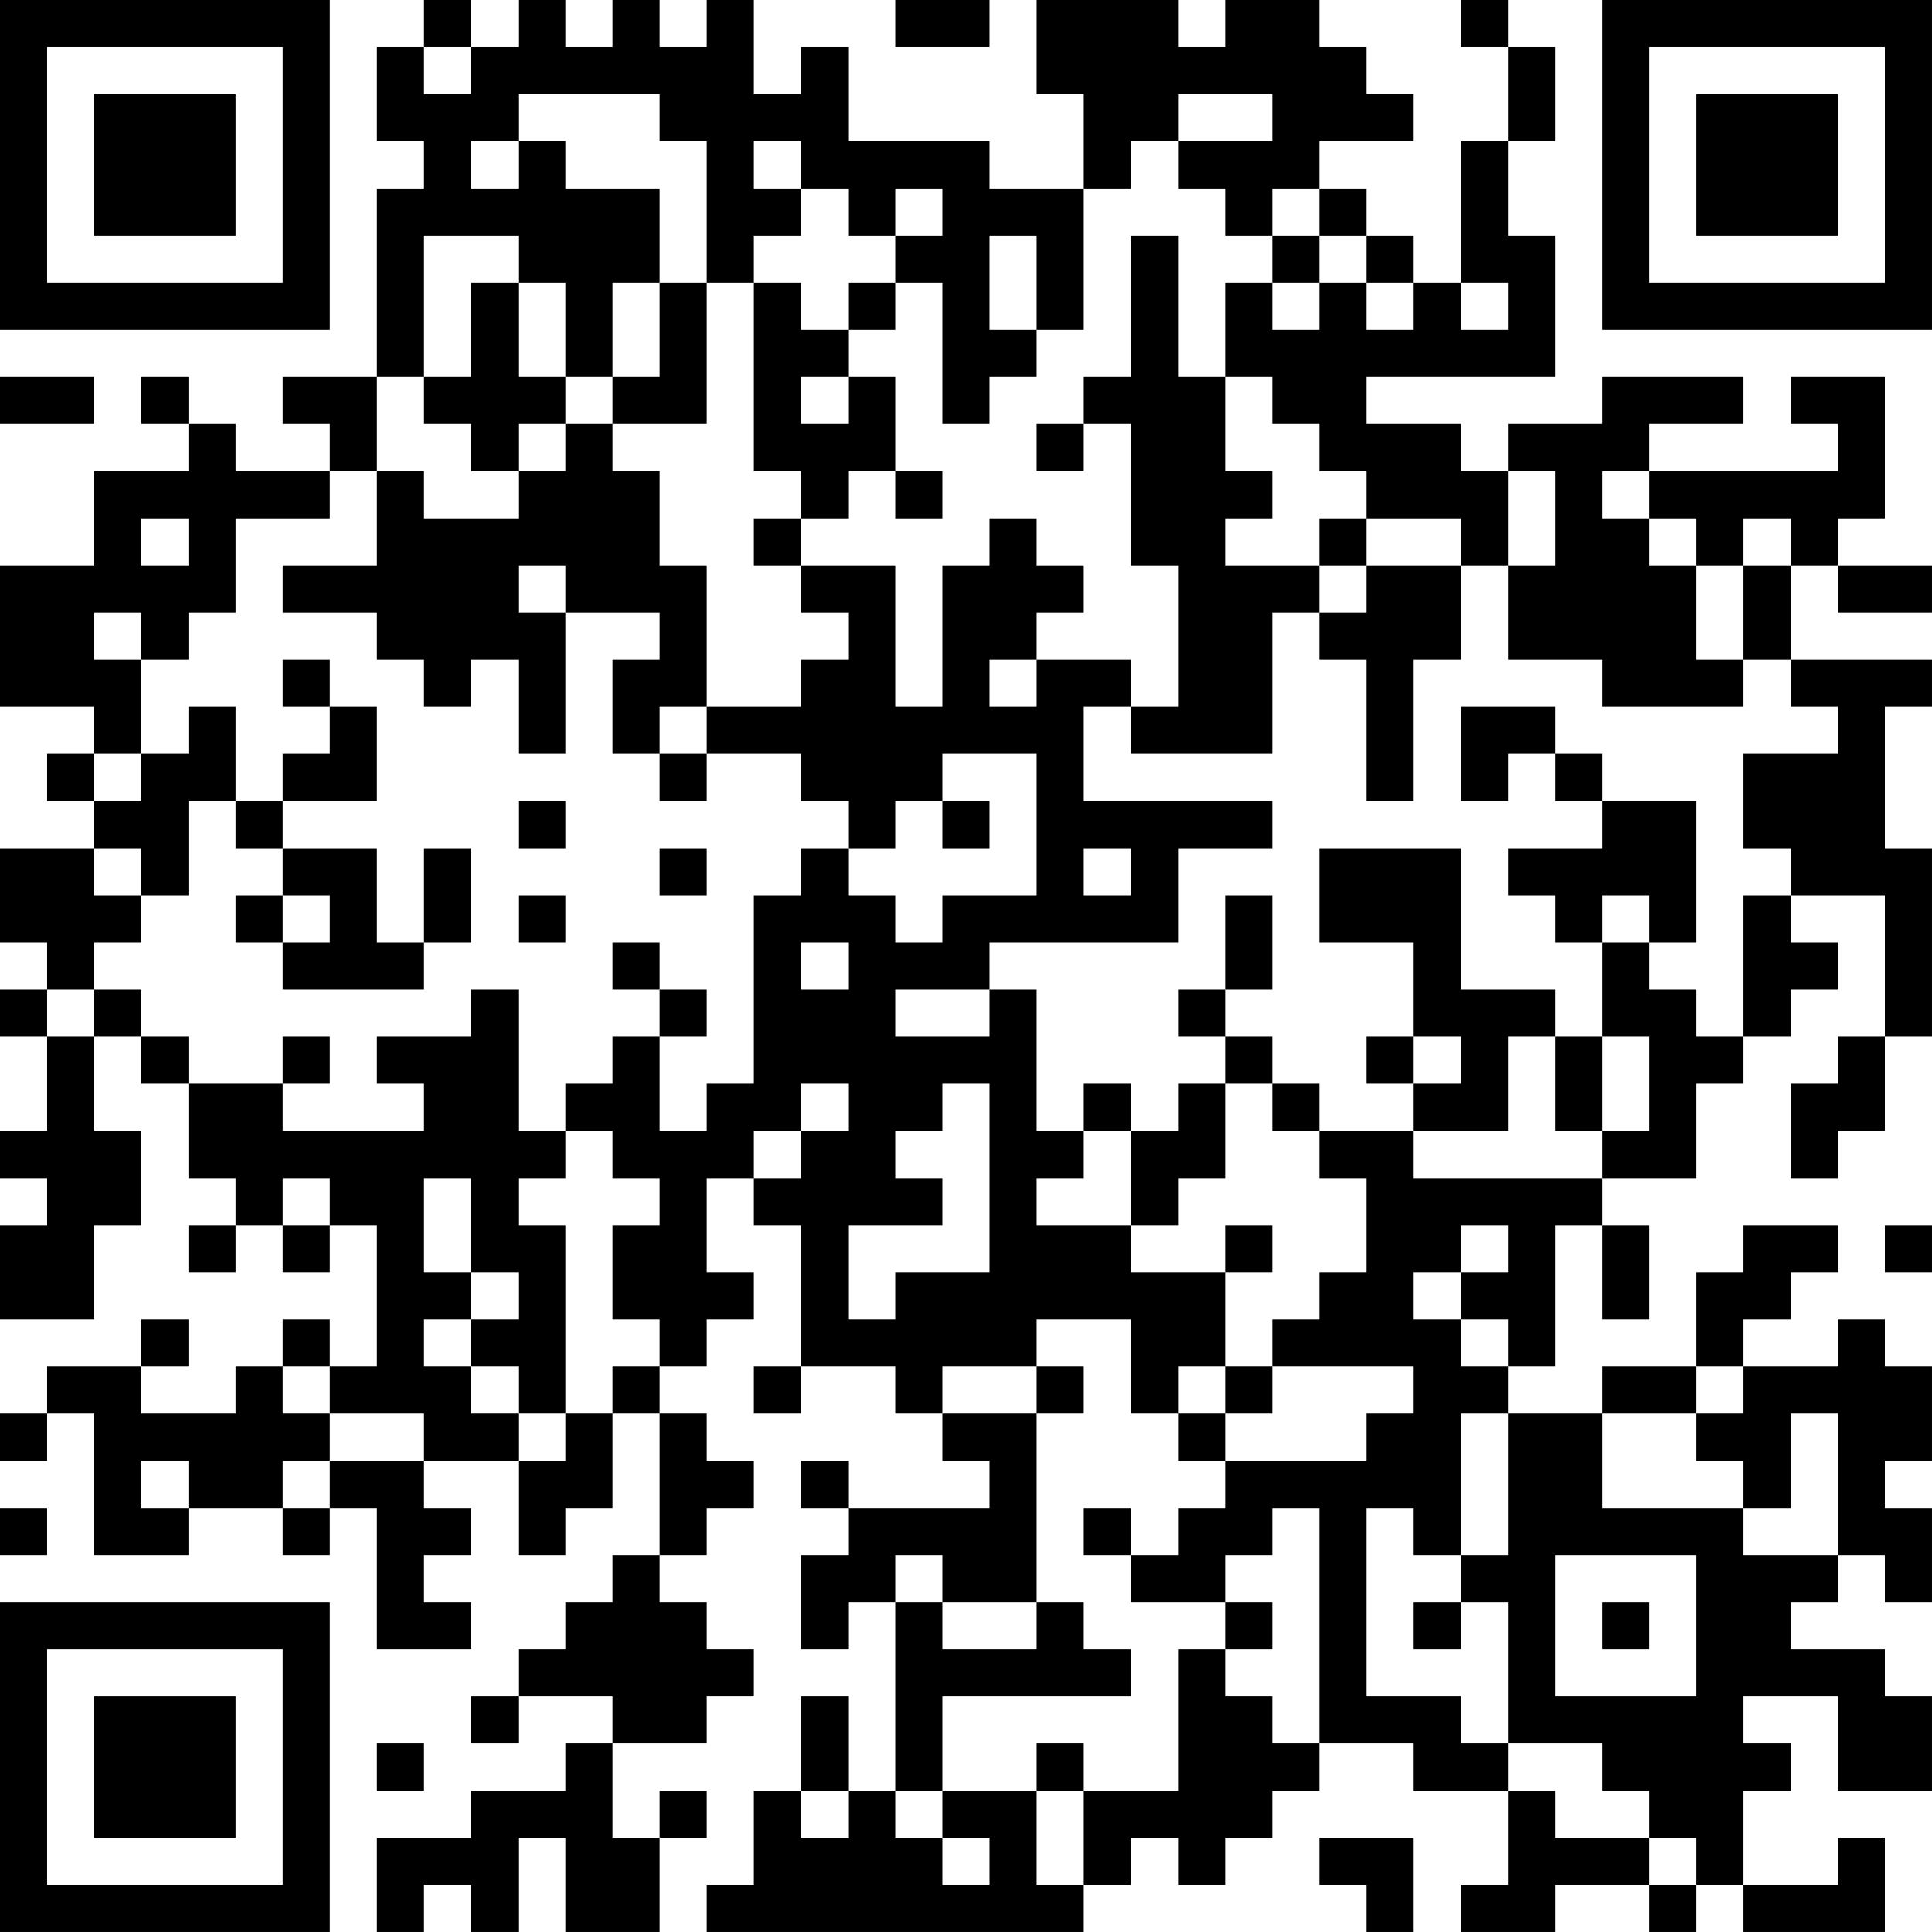 <?xml version="1.0" encoding="UTF-8"?>
<svg xmlns="http://www.w3.org/2000/svg" version="1.1" width="300" height="300" viewBox="0 0 300 300"><rect x="0" y="0" width="300" height="300" fill="#ffffff"/><g transform="scale(7.317)"><g transform="translate(0,0)"><path fill-rule="evenodd" d="M9 0L9 1L8 1L8 3L9 3L9 4L8 4L8 8L6 8L6 9L7 9L7 10L5 10L5 9L4 9L4 8L3 8L3 9L4 9L4 10L2 10L2 12L0 12L0 15L2 15L2 16L1 16L1 17L2 17L2 18L0 18L0 20L1 20L1 21L0 21L0 22L1 22L1 24L0 24L0 25L1 25L1 26L0 26L0 28L2 28L2 26L3 26L3 24L2 24L2 22L3 22L3 23L4 23L4 25L5 25L5 26L4 26L4 27L5 27L5 26L6 26L6 27L7 27L7 26L8 26L8 29L7 29L7 28L6 28L6 29L5 29L5 30L3 30L3 29L4 29L4 28L3 28L3 29L1 29L1 30L0 30L0 31L1 31L1 30L2 30L2 33L4 33L4 32L6 32L6 33L7 33L7 32L8 32L8 35L10 35L10 34L9 34L9 33L10 33L10 32L9 32L9 31L11 31L11 33L12 33L12 32L13 32L13 30L14 30L14 33L13 33L13 34L12 34L12 35L11 35L11 36L10 36L10 37L11 37L11 36L13 36L13 37L12 37L12 38L10 38L10 39L8 39L8 41L9 41L9 40L10 40L10 41L11 41L11 39L12 39L12 41L14 41L14 39L15 39L15 38L14 38L14 39L13 39L13 37L15 37L15 36L16 36L16 35L15 35L15 34L14 34L14 33L15 33L15 32L16 32L16 31L15 31L15 30L14 30L14 29L15 29L15 28L16 28L16 27L15 27L15 25L16 25L16 26L17 26L17 29L16 29L16 30L17 30L17 29L19 29L19 30L20 30L20 31L21 31L21 32L18 32L18 31L17 31L17 32L18 32L18 33L17 33L17 35L18 35L18 34L19 34L19 38L18 38L18 36L17 36L17 38L16 38L16 40L15 40L15 41L23 41L23 40L24 40L24 39L25 39L25 40L26 40L26 39L27 39L27 38L28 38L28 37L30 37L30 38L32 38L32 40L31 40L31 41L33 41L33 40L35 40L35 41L36 41L36 40L37 40L37 41L40 41L40 39L39 39L39 40L37 40L37 38L38 38L38 37L37 37L37 36L39 36L39 38L41 38L41 36L40 36L40 35L38 35L38 34L39 34L39 33L40 33L40 34L41 34L41 32L40 32L40 31L41 31L41 29L40 29L40 28L39 28L39 29L37 29L37 28L38 28L38 27L39 27L39 26L37 26L37 27L36 27L36 29L34 29L34 30L32 30L32 29L33 29L33 26L34 26L34 28L35 28L35 26L34 26L34 25L36 25L36 23L37 23L37 22L38 22L38 21L39 21L39 20L38 20L38 19L40 19L40 22L39 22L39 23L38 23L38 25L39 25L39 24L40 24L40 22L41 22L41 18L40 18L40 15L41 15L41 14L38 14L38 12L39 12L39 13L41 13L41 12L39 12L39 11L40 11L40 8L38 8L38 9L39 9L39 10L35 10L35 9L37 9L37 8L34 8L34 9L32 9L32 10L31 10L31 9L29 9L29 8L33 8L33 5L32 5L32 3L33 3L33 1L32 1L32 0L31 0L31 1L32 1L32 3L31 3L31 6L30 6L30 5L29 5L29 4L28 4L28 3L30 3L30 2L29 2L29 1L28 1L28 0L26 0L26 1L25 1L25 0L22 0L22 2L23 2L23 4L21 4L21 3L18 3L18 1L17 1L17 2L16 2L16 0L15 0L15 1L14 1L14 0L13 0L13 1L12 1L12 0L11 0L11 1L10 1L10 0ZM19 0L19 1L21 1L21 0ZM9 1L9 2L10 2L10 1ZM11 2L11 3L10 3L10 4L11 4L11 3L12 3L12 4L14 4L14 6L13 6L13 8L12 8L12 6L11 6L11 5L9 5L9 8L8 8L8 10L7 10L7 11L5 11L5 13L4 13L4 14L3 14L3 13L2 13L2 14L3 14L3 16L2 16L2 17L3 17L3 16L4 16L4 15L5 15L5 17L4 17L4 19L3 19L3 18L2 18L2 19L3 19L3 20L2 20L2 21L1 21L1 22L2 22L2 21L3 21L3 22L4 22L4 23L6 23L6 24L9 24L9 23L8 23L8 22L10 22L10 21L11 21L11 24L12 24L12 25L11 25L11 26L12 26L12 30L11 30L11 29L10 29L10 28L11 28L11 27L10 27L10 25L9 25L9 27L10 27L10 28L9 28L9 29L10 29L10 30L11 30L11 31L12 31L12 30L13 30L13 29L14 29L14 28L13 28L13 26L14 26L14 25L13 25L13 24L12 24L12 23L13 23L13 22L14 22L14 24L15 24L15 23L16 23L16 19L17 19L17 18L18 18L18 19L19 19L19 20L20 20L20 19L22 19L22 16L20 16L20 17L19 17L19 18L18 18L18 17L17 17L17 16L15 16L15 15L17 15L17 14L18 14L18 13L17 13L17 12L19 12L19 15L20 15L20 12L21 12L21 11L22 11L22 12L23 12L23 13L22 13L22 14L21 14L21 15L22 15L22 14L24 14L24 15L23 15L23 17L27 17L27 18L25 18L25 20L21 20L21 21L19 21L19 22L21 22L21 21L22 21L22 24L23 24L23 25L22 25L22 26L24 26L24 27L26 27L26 29L25 29L25 30L24 30L24 28L22 28L22 29L20 29L20 30L22 30L22 34L20 34L20 33L19 33L19 34L20 34L20 35L22 35L22 34L23 34L23 35L24 35L24 36L20 36L20 38L19 38L19 39L20 39L20 40L21 40L21 39L20 39L20 38L22 38L22 40L23 40L23 38L25 38L25 35L26 35L26 36L27 36L27 37L28 37L28 32L27 32L27 33L26 33L26 34L24 34L24 33L25 33L25 32L26 32L26 31L29 31L29 30L30 30L30 29L27 29L27 28L28 28L28 27L29 27L29 25L28 25L28 24L30 24L30 25L34 25L34 24L35 24L35 22L34 22L34 20L35 20L35 21L36 21L36 22L37 22L37 19L38 19L38 18L37 18L37 16L39 16L39 15L38 15L38 14L37 14L37 12L38 12L38 11L37 11L37 12L36 12L36 11L35 11L35 10L34 10L34 11L35 11L35 12L36 12L36 14L37 14L37 15L34 15L34 14L32 14L32 12L33 12L33 10L32 10L32 12L31 12L31 11L29 11L29 10L28 10L28 9L27 9L27 8L26 8L26 6L27 6L27 7L28 7L28 6L29 6L29 7L30 7L30 6L29 6L29 5L28 5L28 4L27 4L27 5L26 5L26 4L25 4L25 3L27 3L27 2L25 2L25 3L24 3L24 4L23 4L23 7L22 7L22 5L21 5L21 7L22 7L22 8L21 8L21 9L20 9L20 6L19 6L19 5L20 5L20 4L19 4L19 5L18 5L18 4L17 4L17 3L16 3L16 4L17 4L17 5L16 5L16 6L15 6L15 3L14 3L14 2ZM24 5L24 8L23 8L23 9L22 9L22 10L23 10L23 9L24 9L24 12L25 12L25 15L24 15L24 16L27 16L27 13L28 13L28 14L29 14L29 17L30 17L30 14L31 14L31 12L29 12L29 11L28 11L28 12L26 12L26 11L27 11L27 10L26 10L26 8L25 8L25 5ZM27 5L27 6L28 6L28 5ZM10 6L10 8L9 8L9 9L10 9L10 10L11 10L11 11L9 11L9 10L8 10L8 12L6 12L6 13L8 13L8 14L9 14L9 15L10 15L10 14L11 14L11 16L12 16L12 13L14 13L14 14L13 14L13 16L14 16L14 17L15 17L15 16L14 16L14 15L15 15L15 12L14 12L14 10L13 10L13 9L15 9L15 6L14 6L14 8L13 8L13 9L12 9L12 8L11 8L11 6ZM16 6L16 10L17 10L17 11L16 11L16 12L17 12L17 11L18 11L18 10L19 10L19 11L20 11L20 10L19 10L19 8L18 8L18 7L19 7L19 6L18 6L18 7L17 7L17 6ZM31 6L31 7L32 7L32 6ZM0 8L0 9L2 9L2 8ZM17 8L17 9L18 9L18 8ZM11 9L11 10L12 10L12 9ZM3 11L3 12L4 12L4 11ZM11 12L11 13L12 13L12 12ZM28 12L28 13L29 13L29 12ZM6 14L6 15L7 15L7 16L6 16L6 17L5 17L5 18L6 18L6 19L5 19L5 20L6 20L6 21L9 21L9 20L10 20L10 18L9 18L9 20L8 20L8 18L6 18L6 17L8 17L8 15L7 15L7 14ZM31 15L31 17L32 17L32 16L33 16L33 17L34 17L34 18L32 18L32 19L33 19L33 20L34 20L34 19L35 19L35 20L36 20L36 17L34 17L34 16L33 16L33 15ZM11 17L11 18L12 18L12 17ZM20 17L20 18L21 18L21 17ZM14 18L14 19L15 19L15 18ZM23 18L23 19L24 19L24 18ZM28 18L28 20L30 20L30 22L29 22L29 23L30 23L30 24L32 24L32 22L33 22L33 24L34 24L34 22L33 22L33 21L31 21L31 18ZM6 19L6 20L7 20L7 19ZM11 19L11 20L12 20L12 19ZM26 19L26 21L25 21L25 22L26 22L26 23L25 23L25 24L24 24L24 23L23 23L23 24L24 24L24 26L25 26L25 25L26 25L26 23L27 23L27 24L28 24L28 23L27 23L27 22L26 22L26 21L27 21L27 19ZM13 20L13 21L14 21L14 22L15 22L15 21L14 21L14 20ZM17 20L17 21L18 21L18 20ZM6 22L6 23L7 23L7 22ZM30 22L30 23L31 23L31 22ZM17 23L17 24L16 24L16 25L17 25L17 24L18 24L18 23ZM20 23L20 24L19 24L19 25L20 25L20 26L18 26L18 28L19 28L19 27L21 27L21 23ZM6 25L6 26L7 26L7 25ZM26 26L26 27L27 27L27 26ZM31 26L31 27L30 27L30 28L31 28L31 29L32 29L32 28L31 28L31 27L32 27L32 26ZM40 26L40 27L41 27L41 26ZM6 29L6 30L7 30L7 31L6 31L6 32L7 32L7 31L9 31L9 30L7 30L7 29ZM22 29L22 30L23 30L23 29ZM26 29L26 30L25 30L25 31L26 31L26 30L27 30L27 29ZM36 29L36 30L34 30L34 32L37 32L37 33L39 33L39 30L38 30L38 32L37 32L37 31L36 31L36 30L37 30L37 29ZM31 30L31 33L30 33L30 32L29 32L29 36L31 36L31 37L32 37L32 38L33 38L33 39L35 39L35 40L36 40L36 39L35 39L35 38L34 38L34 37L32 37L32 34L31 34L31 33L32 33L32 30ZM3 31L3 32L4 32L4 31ZM0 32L0 33L1 33L1 32ZM23 32L23 33L24 33L24 32ZM33 33L33 36L36 36L36 33ZM26 34L26 35L27 35L27 34ZM30 34L30 35L31 35L31 34ZM34 34L34 35L35 35L35 34ZM8 37L8 38L9 38L9 37ZM22 37L22 38L23 38L23 37ZM17 38L17 39L18 39L18 38ZM28 39L28 40L29 40L29 41L30 41L30 39ZM0 0L0 7L7 7L7 0ZM1 1L1 6L6 6L6 1ZM2 2L2 5L5 5L5 2ZM34 0L34 7L41 7L41 0ZM35 1L35 6L40 6L40 1ZM36 2L36 5L39 5L39 2ZM0 34L0 41L7 41L7 34ZM1 35L1 40L6 40L6 35ZM2 36L2 39L5 39L5 36Z" fill="#000000"/></g></g></svg>
